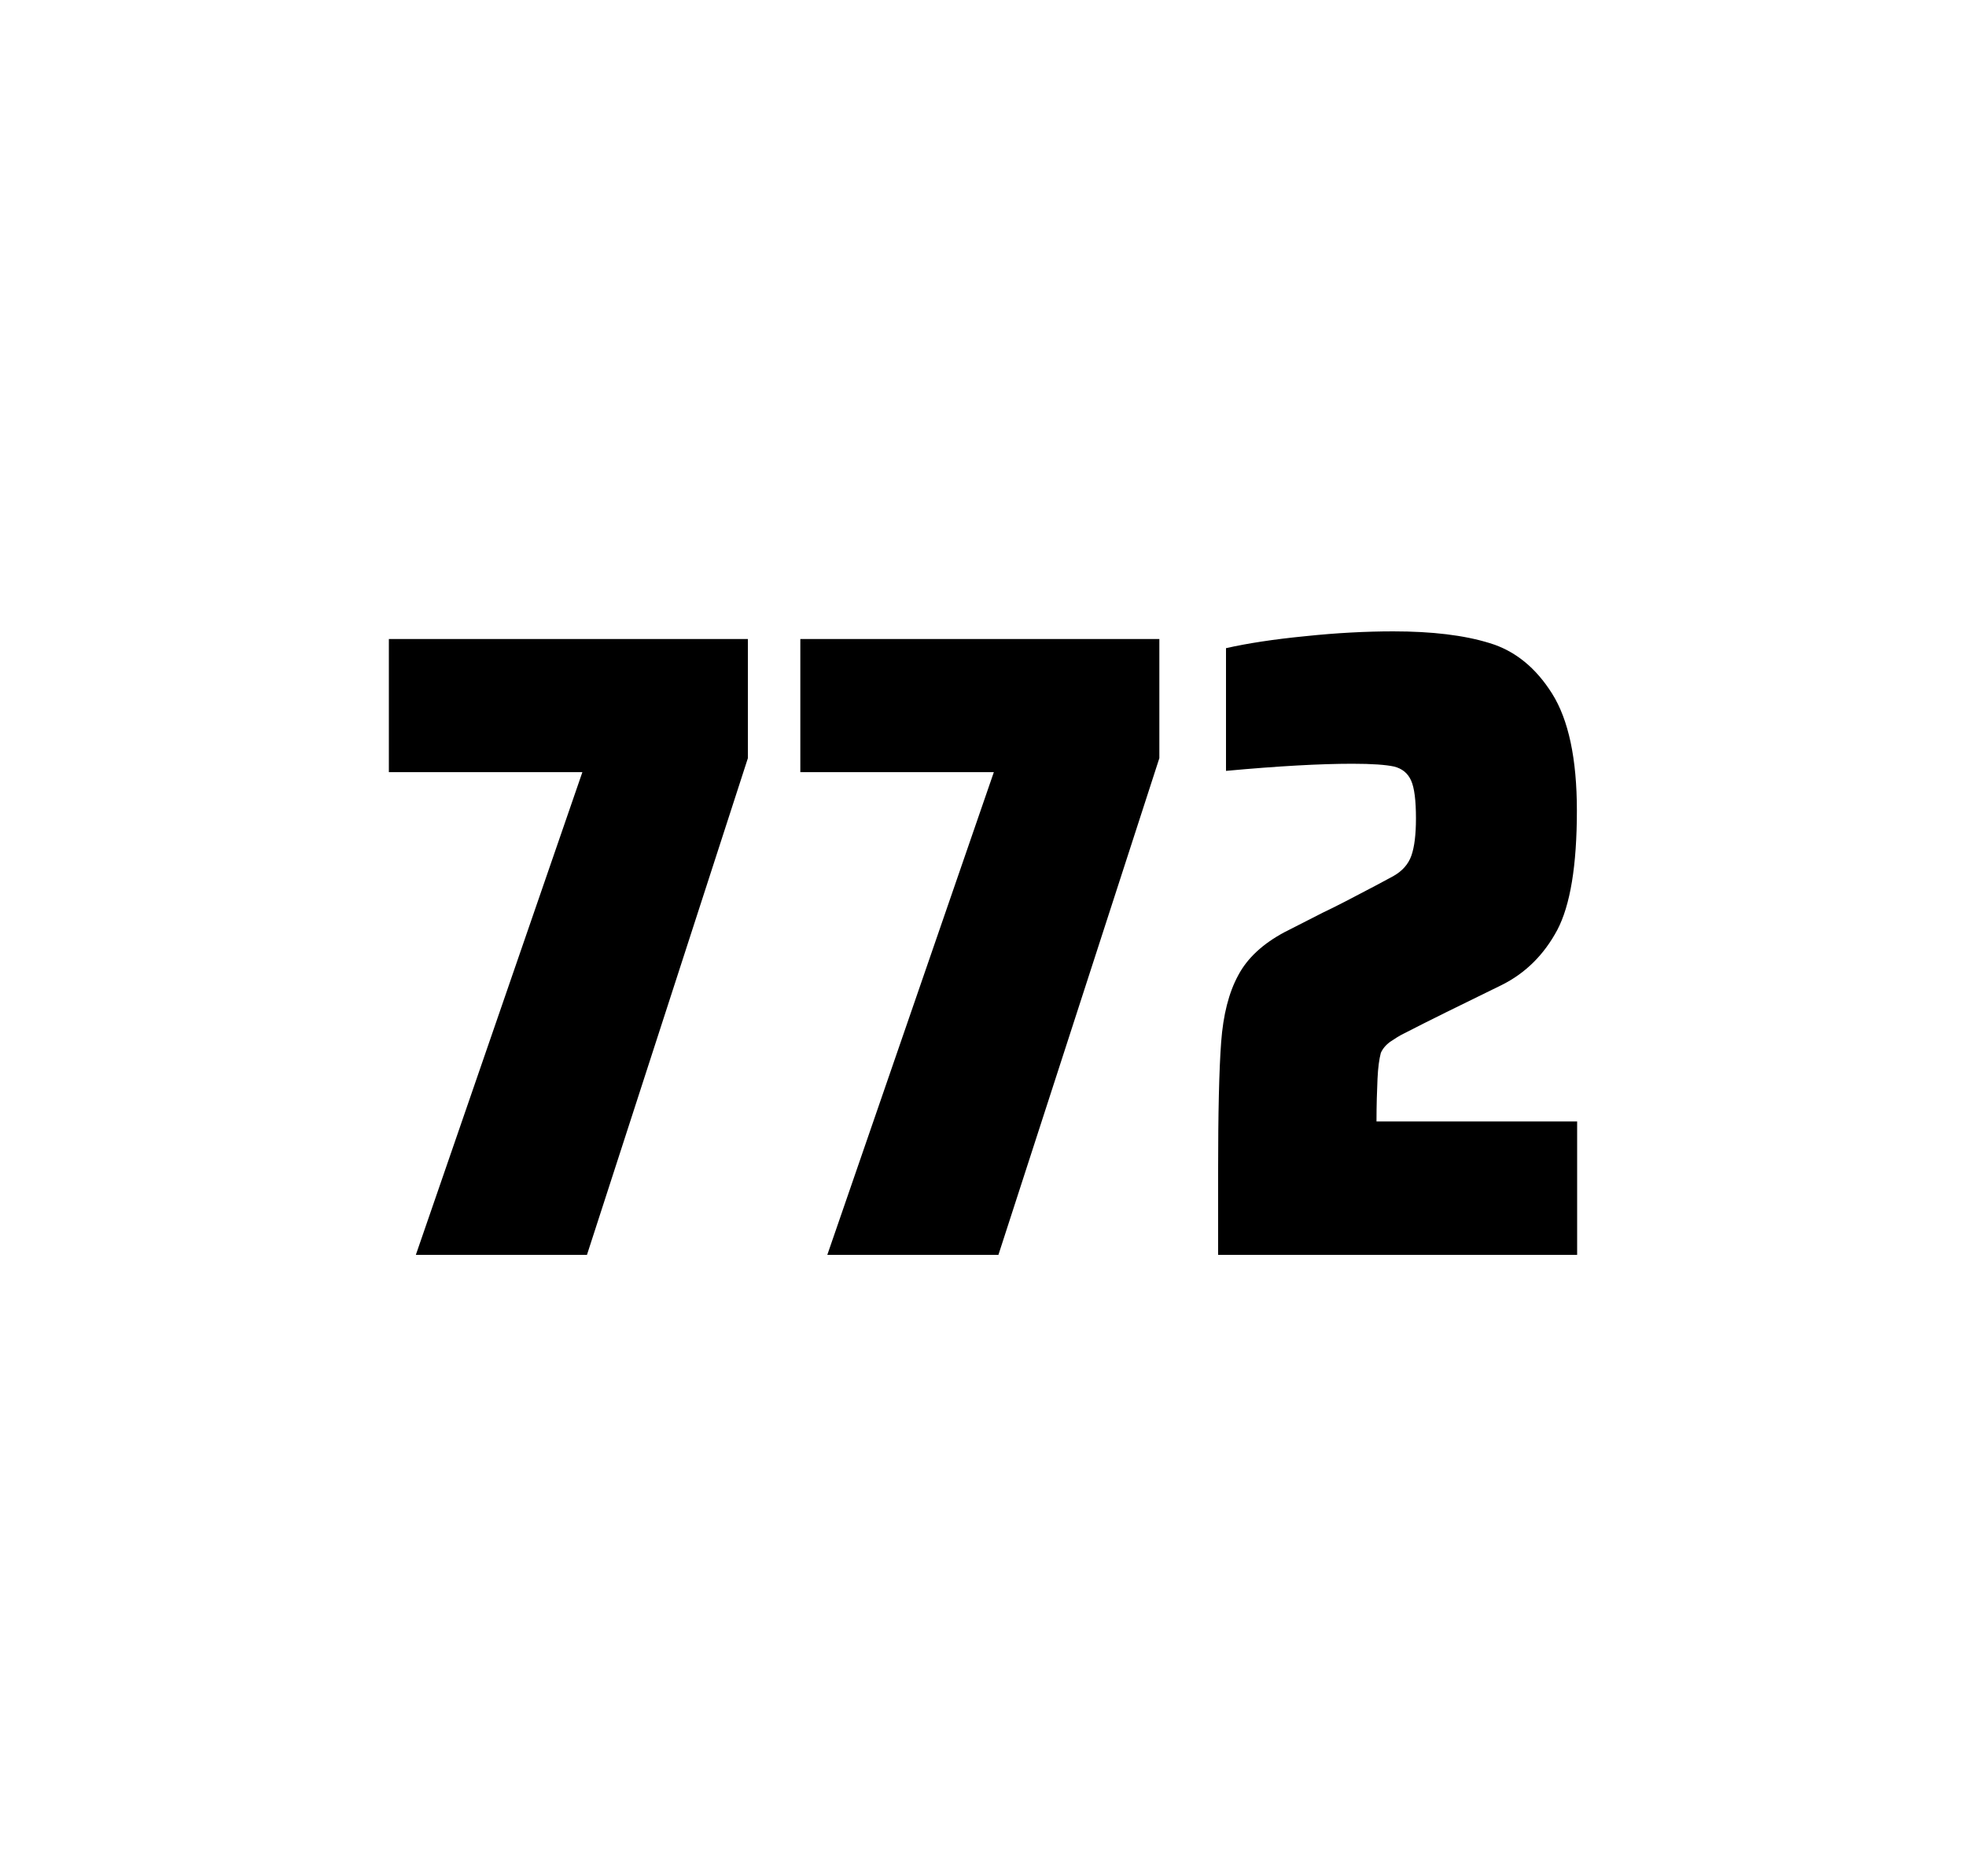 <?xml version="1.0" encoding="utf-8"?>
<svg version="1.1" id="wrapper" x="0px" y="0px" viewBox="0 0 772.1 737" style="enable-background:new 0 0 772.1 737;" xmlns="http://www.w3.org/2000/svg">
  <style type="text/css">
	.st0{fill:none;}
</style>
  <path id="frame" class="st0" d="M 1.5 0 L 770.5 0 C 771.3 0 772 0.7 772 1.5 L 772 735.4 C 772 736.2 771.3 736.9 770.5 736.9 L 1.5 736.9 C 0.7 736.9 0 736.2 0 735.4 L 0 1.5 C 0 0.7 0.7 0 1.5 0 Z"/>
  <g id="numbers"><path id="seven" d="M 163.317 492.9 L 228.717 303.3 L 152.717 303.3 L 152.717 251 L 293.717 251 L 293.717 297.8 L 230.517 492.9 L 163.317 492.9 Z"/><path id="seven" d="M 324.909 492.9 L 390.309 303.3 L 314.309 303.3 L 314.309 251 L 455.309 251 L 455.309 297.8 L 392.109 492.9 L 324.909 492.9 Z"/><path id="two" d="M 540.983 423.8 C 540.783 428.4 540.583 433.9 540.583 440.5 L 619.383 440.5 L 619.383 492.9 L 478.383 492.9 L 478.383 460.5 C 478.383 437.1 478.783 420 479.583 409.3 C 480.383 398.6 482.583 389.9 486.283 383.1 C 489.883 376.3 495.983 370.7 504.383 366.2 L 519.483 358.5 C 524.383 356.2 531.283 352.6 540.183 347.9 C 541.083 347.4 543.383 346.2 547.083 344.2 C 550.683 342.2 553.083 339.5 554.283 336.1 C 555.483 332.7 556.083 327.8 556.083 321.5 C 556.083 314.5 555.483 309.5 554.183 306.6 C 552.883 303.7 550.683 301.9 547.483 301.1 C 544.283 300.4 538.883 300 531.083 300 C 518.683 300 502.083 300.9 481.483 302.8 L 481.483 254.6 C 489.883 252.7 500.283 251.1 512.583 249.9 C 524.883 248.6 536.483 248 547.183 248 C 562.383 248 574.983 249.5 584.983 252.6 C 594.983 255.6 603.183 262.3 609.583 272.5 C 615.983 282.7 619.283 298 619.283 318.4 C 619.283 340 616.683 355.6 611.583 365.3 C 606.383 375 599.183 382.2 589.783 386.9 C 573.383 394.9 560.583 401.2 551.483 405.9 C 549.583 406.8 547.783 408 545.983 409.2 C 544.183 410.5 542.983 412 542.283 413.6 C 541.683 415.9 541.183 419.2 540.983 423.8 Z"/></g>
</svg>